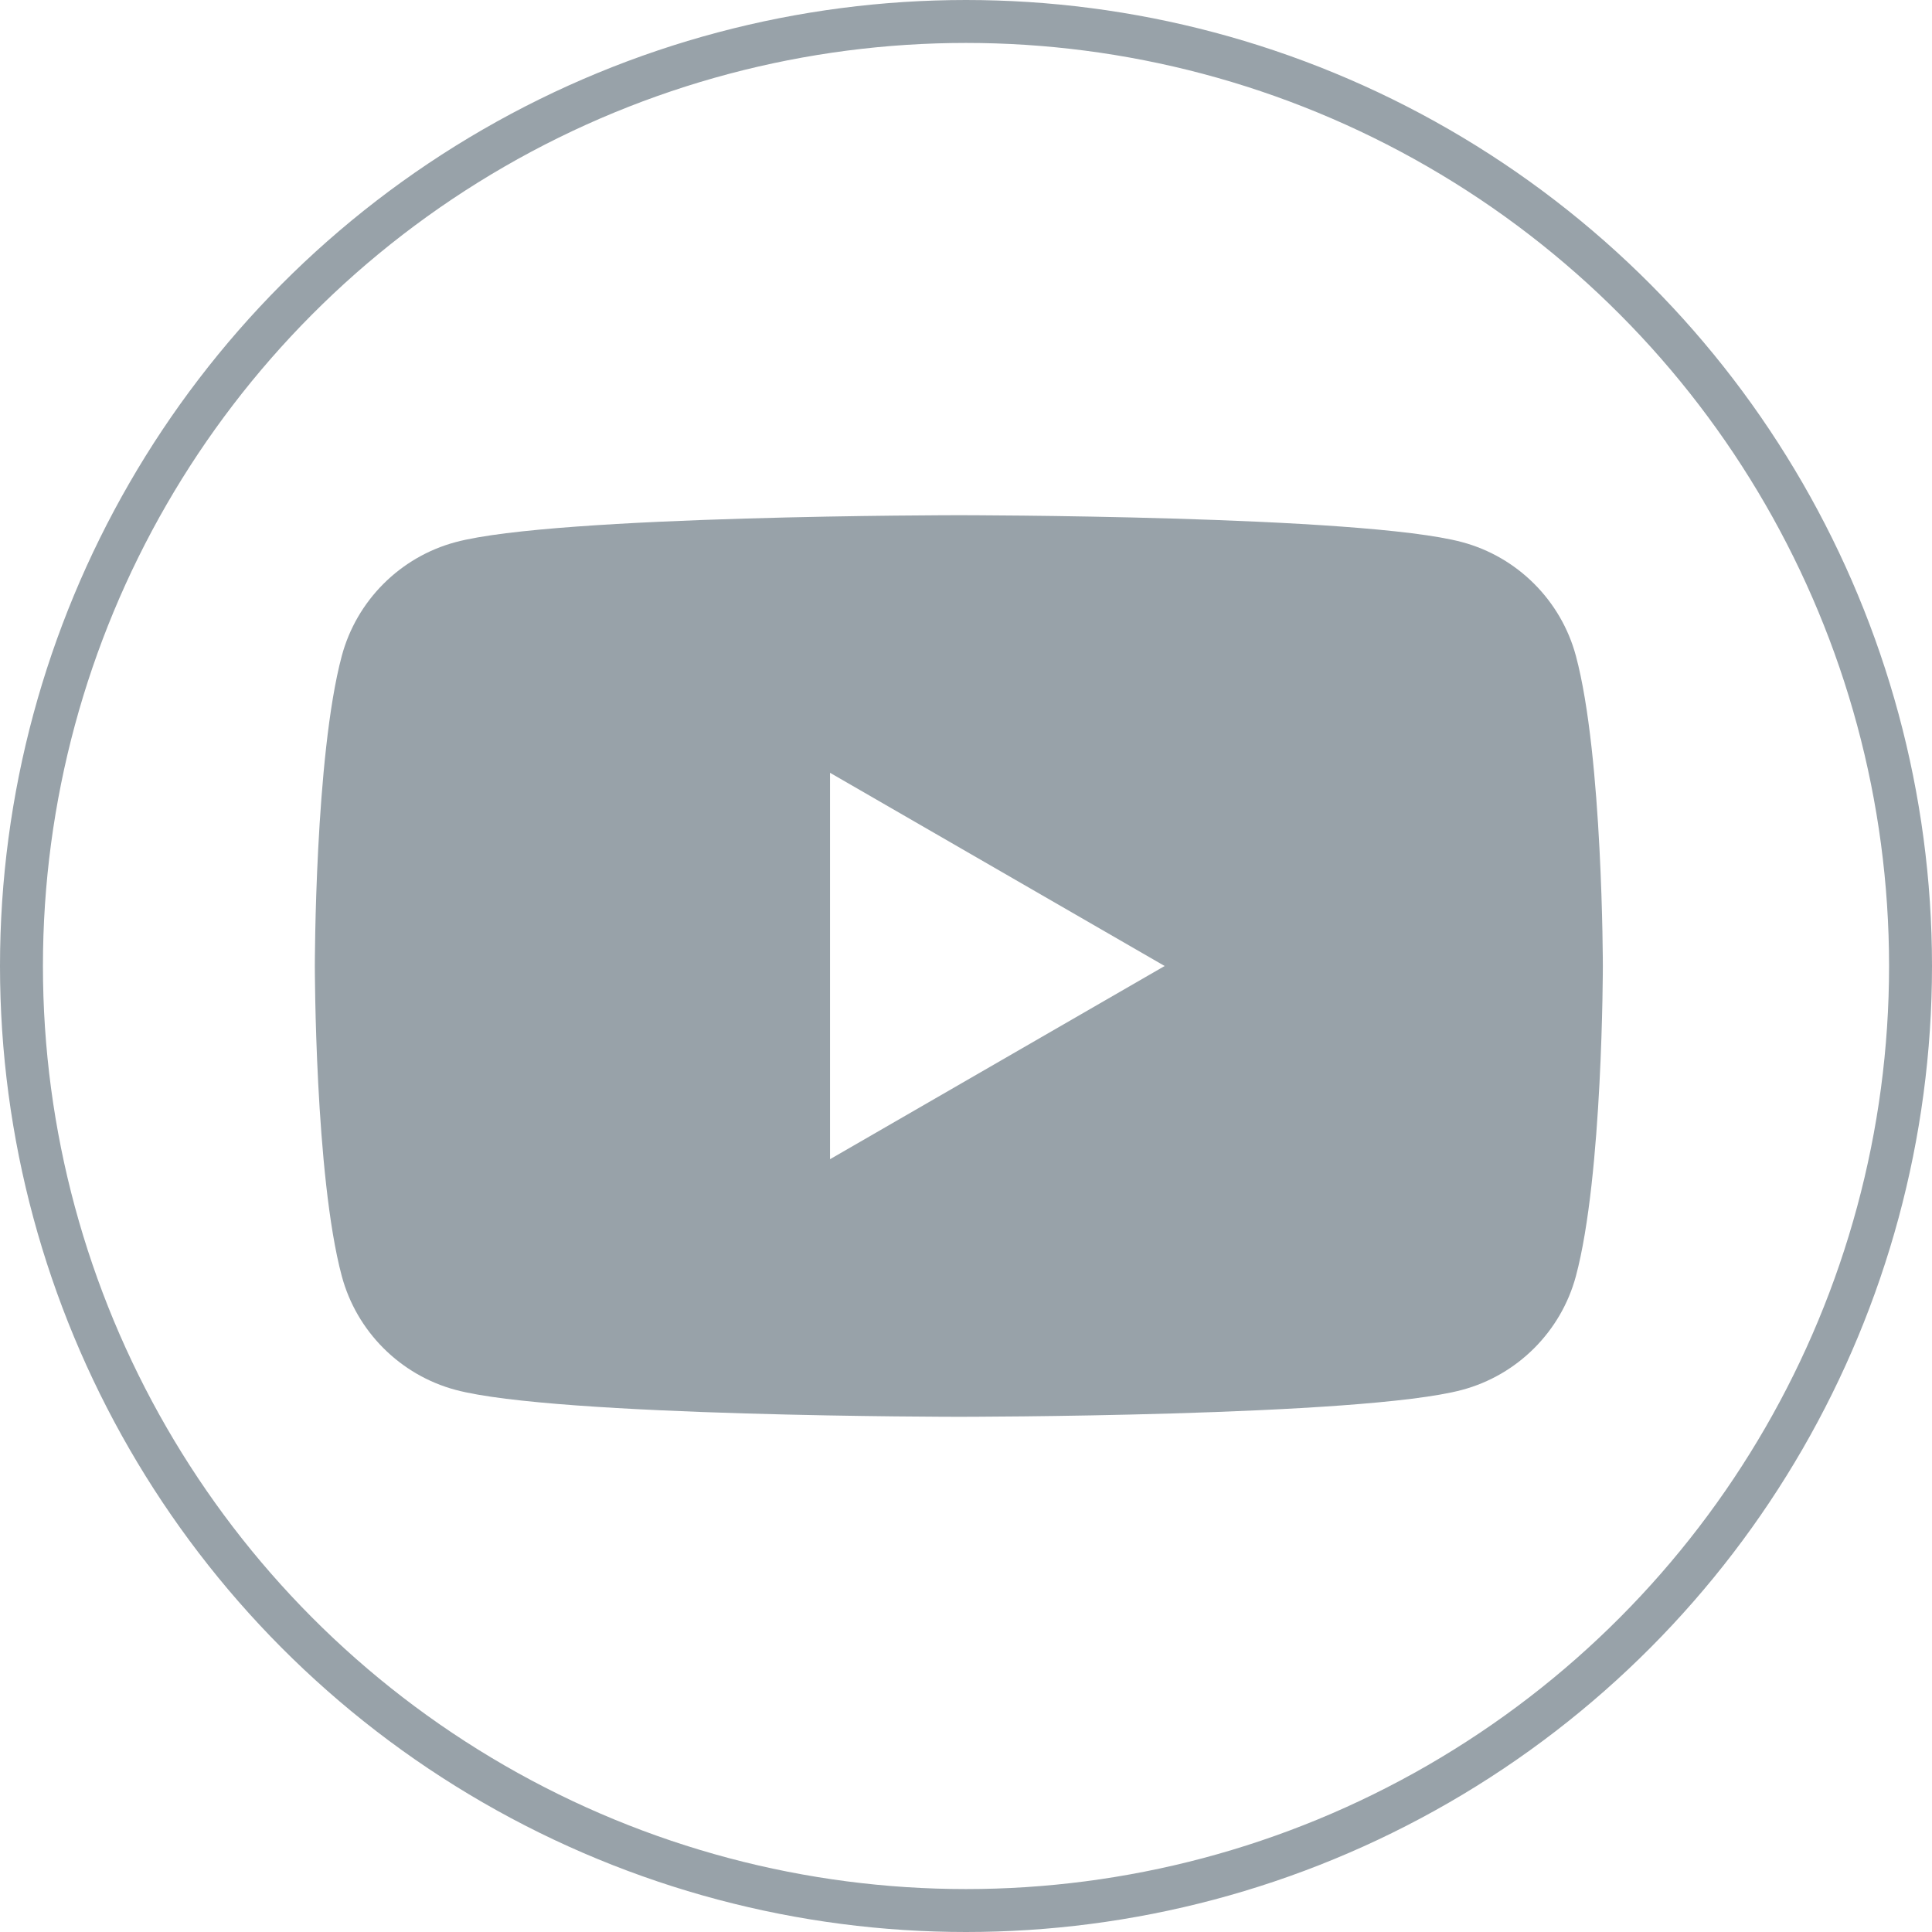 <svg width="135" height="135" viewBox="0 0 135 135" fill="none" xmlns="http://www.w3.org/2000/svg">
<path d="M110.119 45.838C109.084 41.966 106.034 38.916 102.162 37.881C95.143 36 67 36 67 36C67 36 38.856 36 31.838 37.881C27.966 38.916 24.916 41.966 23.881 45.838C22 52.857 22 67.5 22 67.5C22 67.5 22 82.144 23.881 89.163C24.916 93.035 27.966 96.085 31.838 97.12C38.857 99 67 99 67 99C67 99 95.144 99 102.162 97.12C106.034 96.085 109.084 93.035 110.119 89.163C112 82.144 112 67.5 112 67.5C112 67.5 111.999 52.857 110.119 45.838ZM57.999 81V54L81.381 67.5L57.999 81Z" fill="#98A2A9"/>
<circle cx="67.5" cy="67.5" r="66" stroke="#98A2A9" stroke-width="3"/>
</svg>
